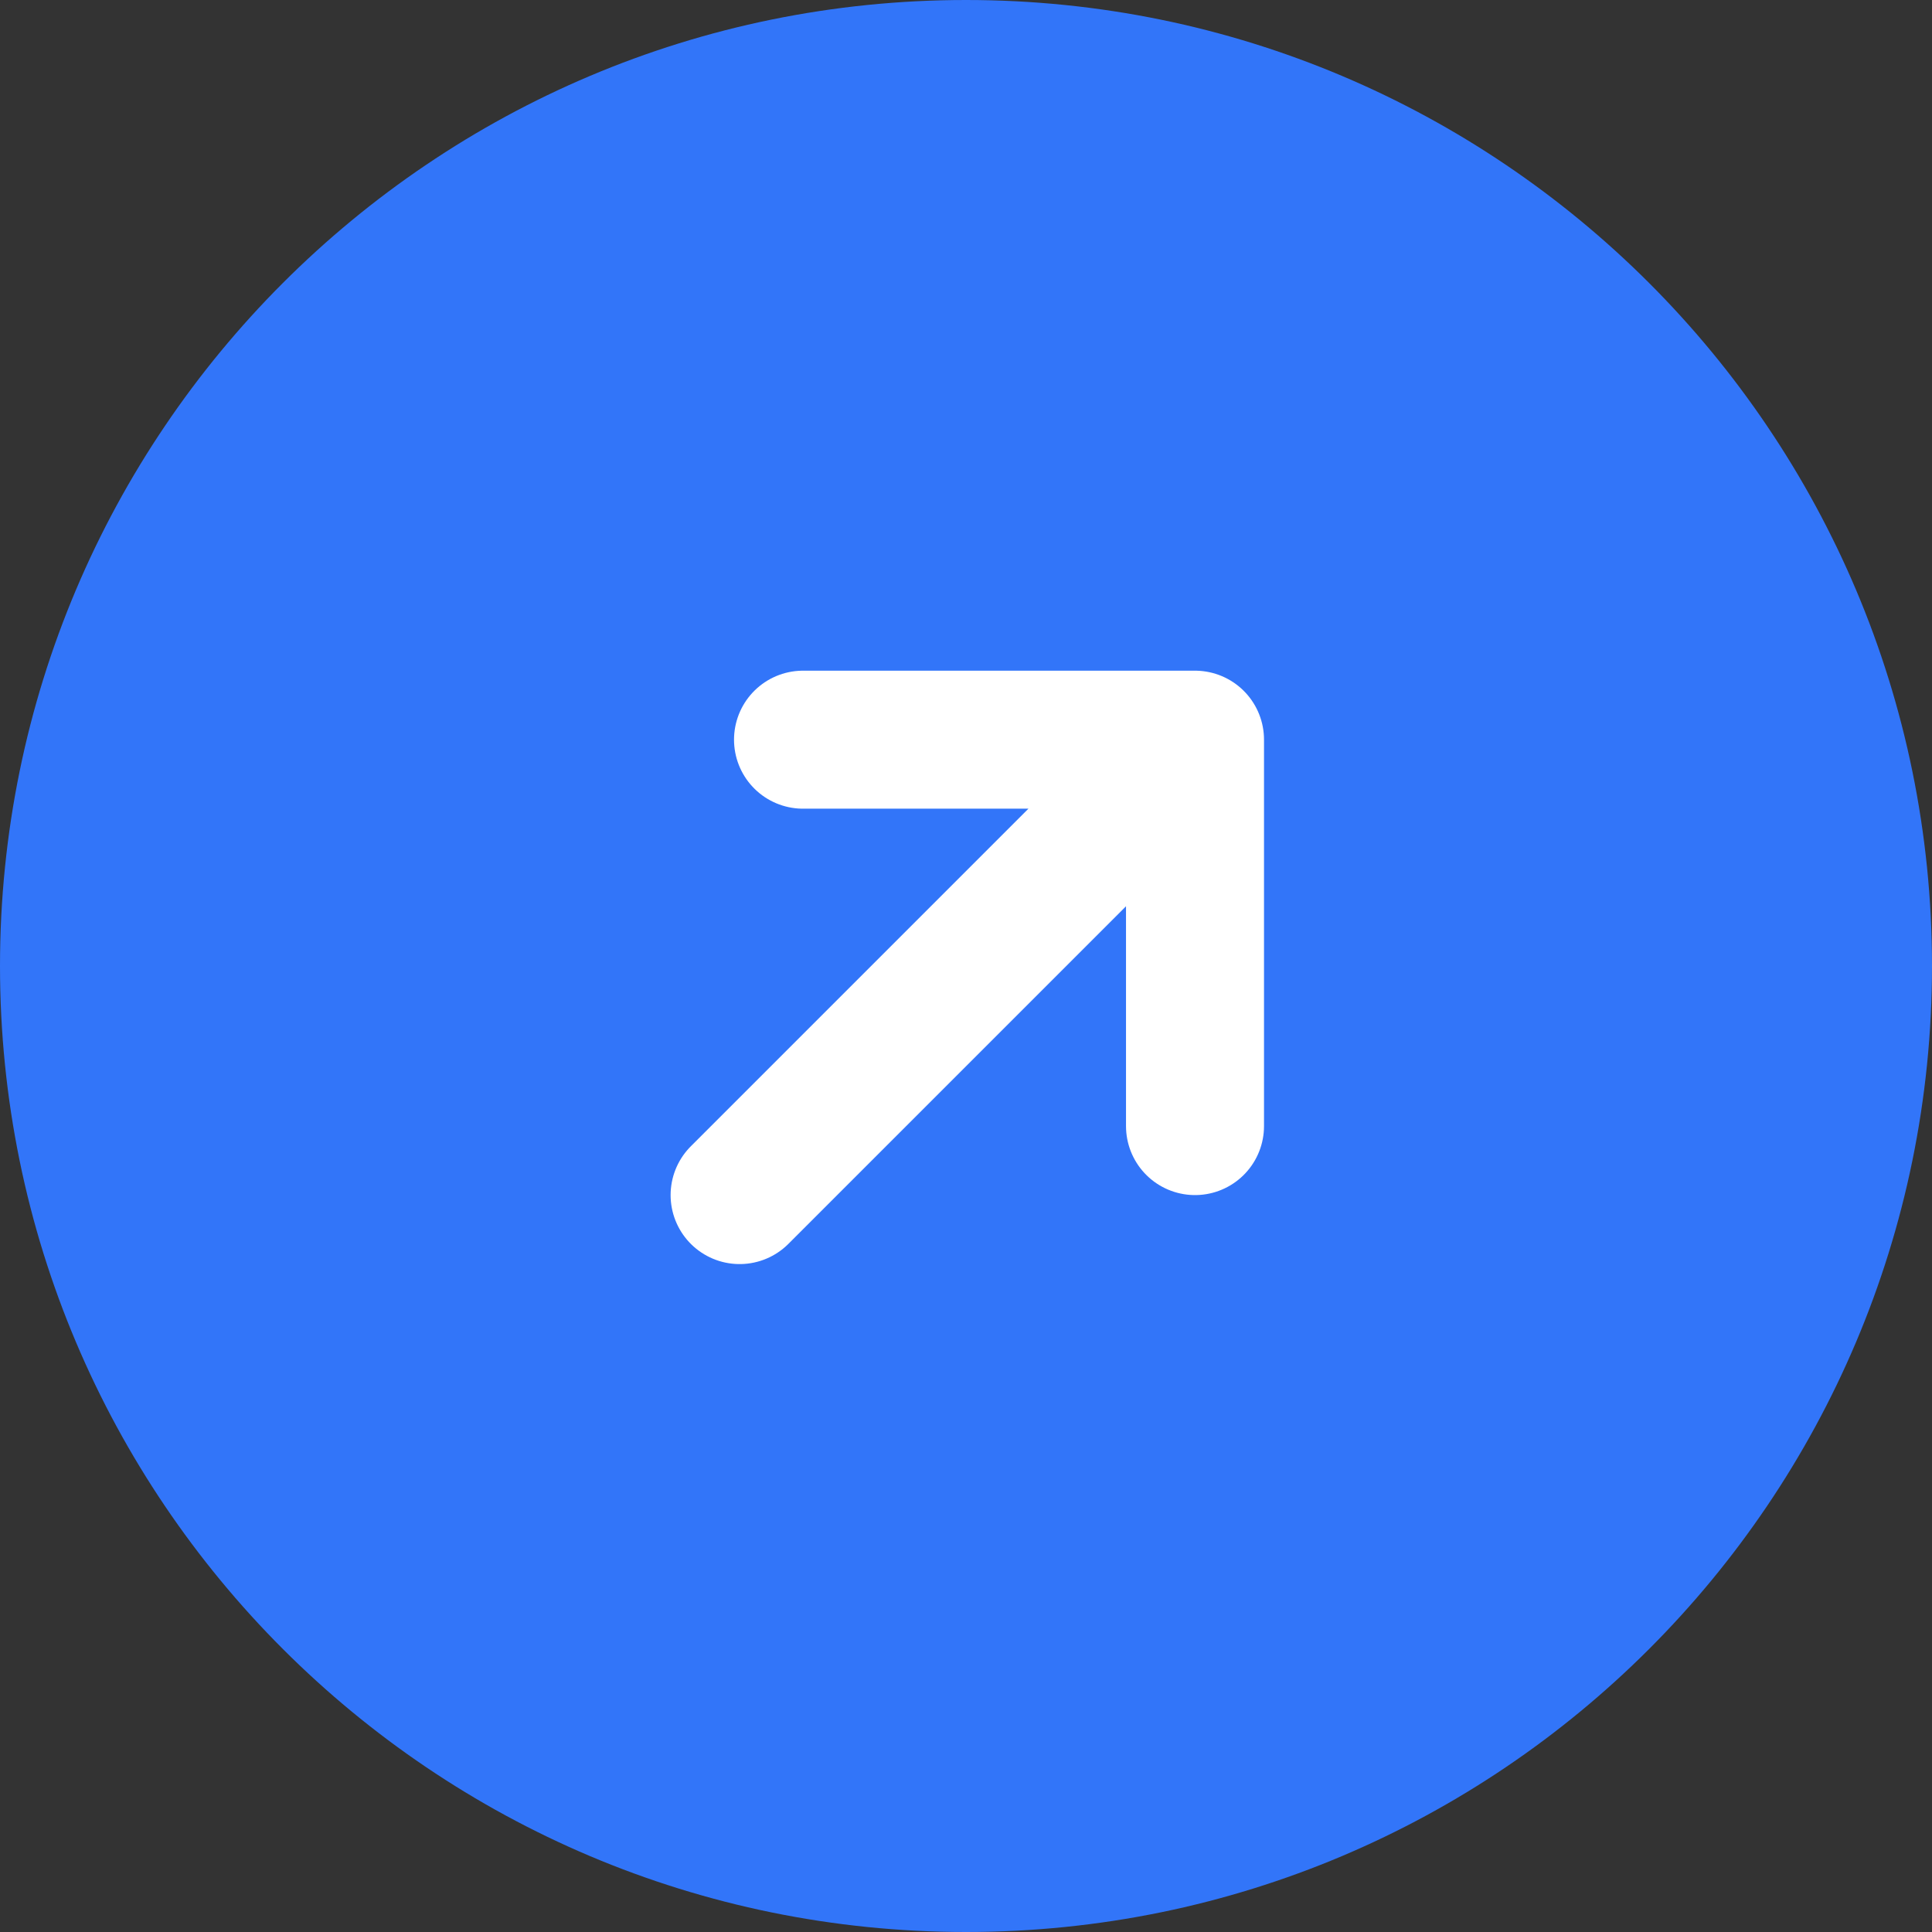 <svg xmlns="http://www.w3.org/2000/svg" width="28" height="28" fill="none" viewBox="0 0 28 28"><rect x="0" y="0" width="28" height="28" fill="#333333" stroke="none"/><path fill="#3275F9" d="M0 14C0 6.268 6.268 0 14 0s14 6.268 14 14-6.268 14-14 14S0 21.732 0 14"/><path stroke="#fff" stroke-linecap="round" stroke-linejoin="round" stroke-width="2" d="M11.638 10.72h5.681m0 0v5.6m0-5.6-6.6 6.6"/></svg>